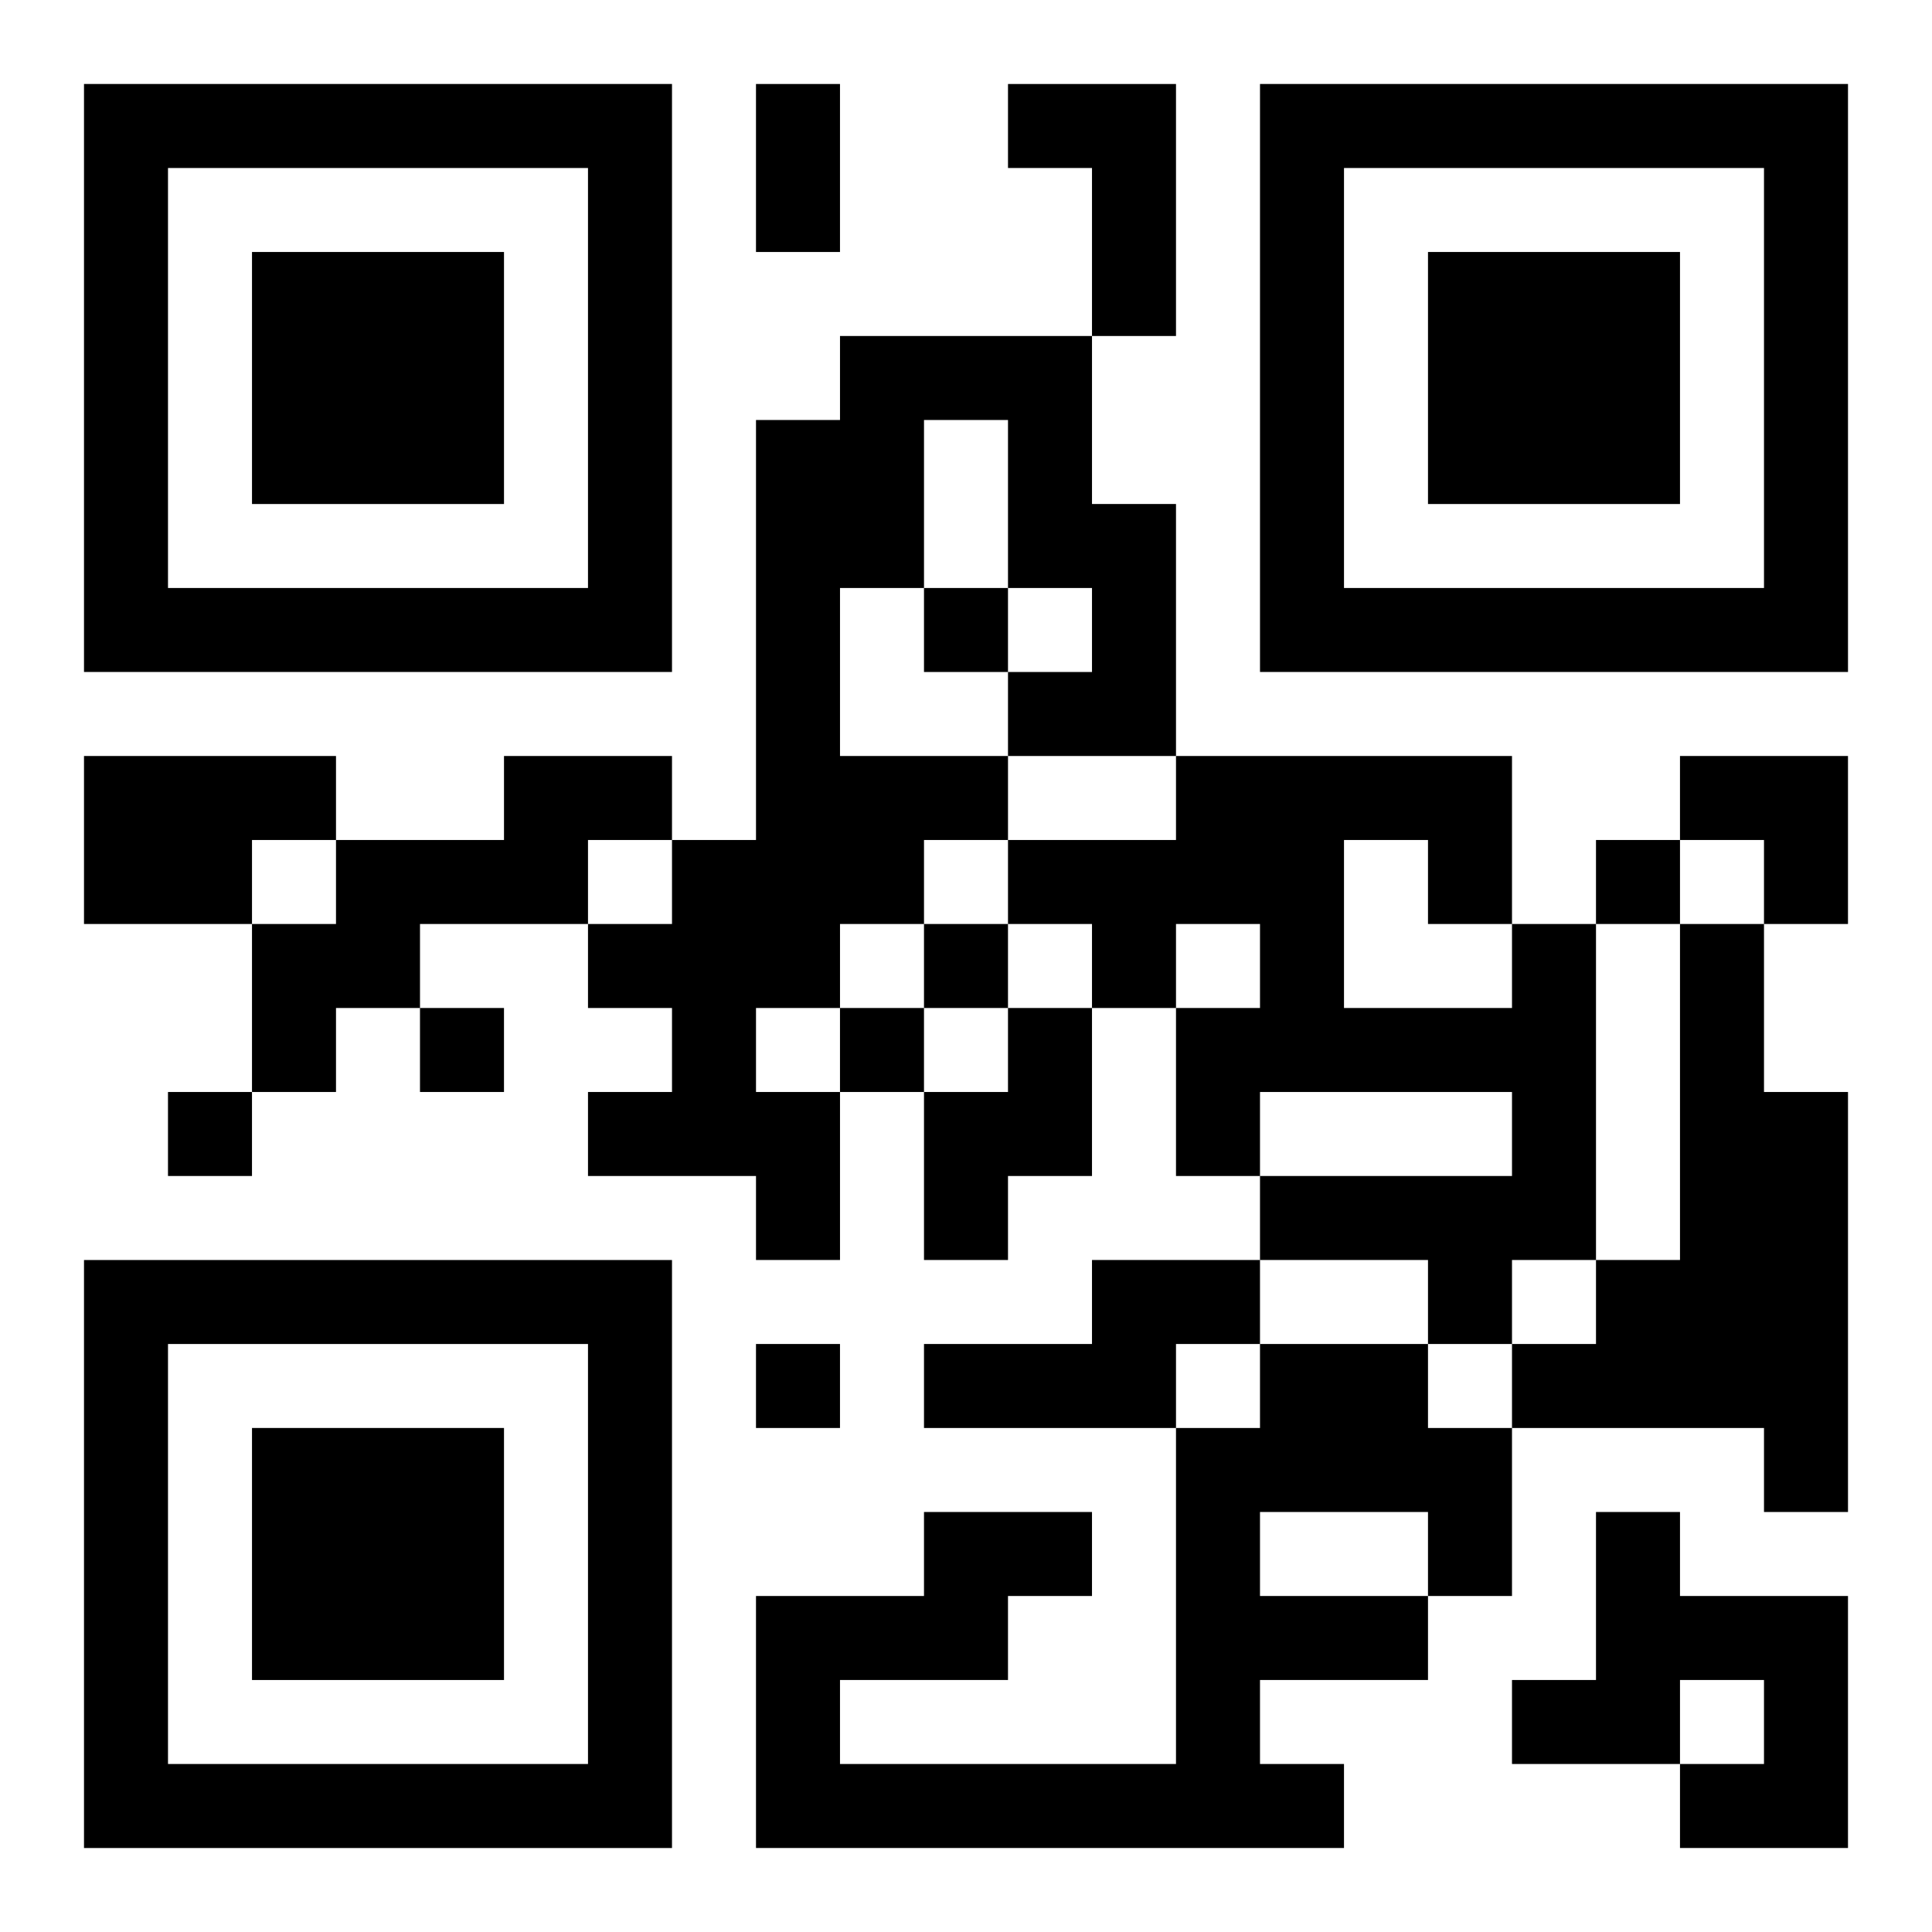 <?xml version="1.0" encoding="UTF-8"?>
<svg width="250" height="250" baseProfile="full" version="1.1" viewBox="-1 -1 23 23" xmlns="http://www.w3.org/2000/svg" xmlns:xlink="http://www.w3.org/1999/xlink"><symbol id="a"><path d="m0 7v7h7v-7h-7zm1 1h5v5h-5v-5zm1 1v3h3v-3h-3z"/></symbol><use y="-7" xlink:href="#a"/><use y="7" xlink:href="#a"/><use x="14" y="-7" xlink:href="#a"/><path d="m11 0h2v3h-1v-2h-1v-1m-2 3h3v2h1v3h-2v1h-1v1h-1v1h-1v1h1v2h-1v-1h-2v-1h1v-1h-1v-1h1v-1h1v-5h1v-1m1 1v2h-1v2h2v-1h1v-1h-1v-2h-1m-10 4h3v1h-1v1h-2v-2m5 0h2v1h-1v1h-2v1h-1v1h-1v-2h1v-1h2v-1m12 2h1v4h-1v1h-1v-1h-2v-1h3v-1h-3v1h-1v-2h1v-1h-1v1h-1v-1h-1v-1h2v-1h4v2m-2-1v2h2v-1h-1v-1h-1m4 1h1v2h1v5h-1v-1h-3v-1h1v-1h1v-4m-8 1h1v2h-1v1h-1v-2h1v-1m1 3h2v1h-1v1h-3v-1h2v-1m2 1h2v1h1v2h-1v1h-2v1h1v1h-7v-3h2v-1h2v1h-1v1h-2v1h4v-4h1v-1m0 2v1h2v-1h-2m4 0h1v1h2v3h-2v-1h1v-1h-1v1h-2v-1h1v-2m-8-11v1h1v-1h-1m8 3v1h1v-1h-1m-8 1v1h1v-1h-1m-6 1v1h1v-1h-1m5 0v1h1v-1h-1m-8 1v1h1v-1h-1m7 3v1h1v-1h-1m0-15h1v2h-1v-2m11 8h2v2h-1v-1h-1z"/></svg>
